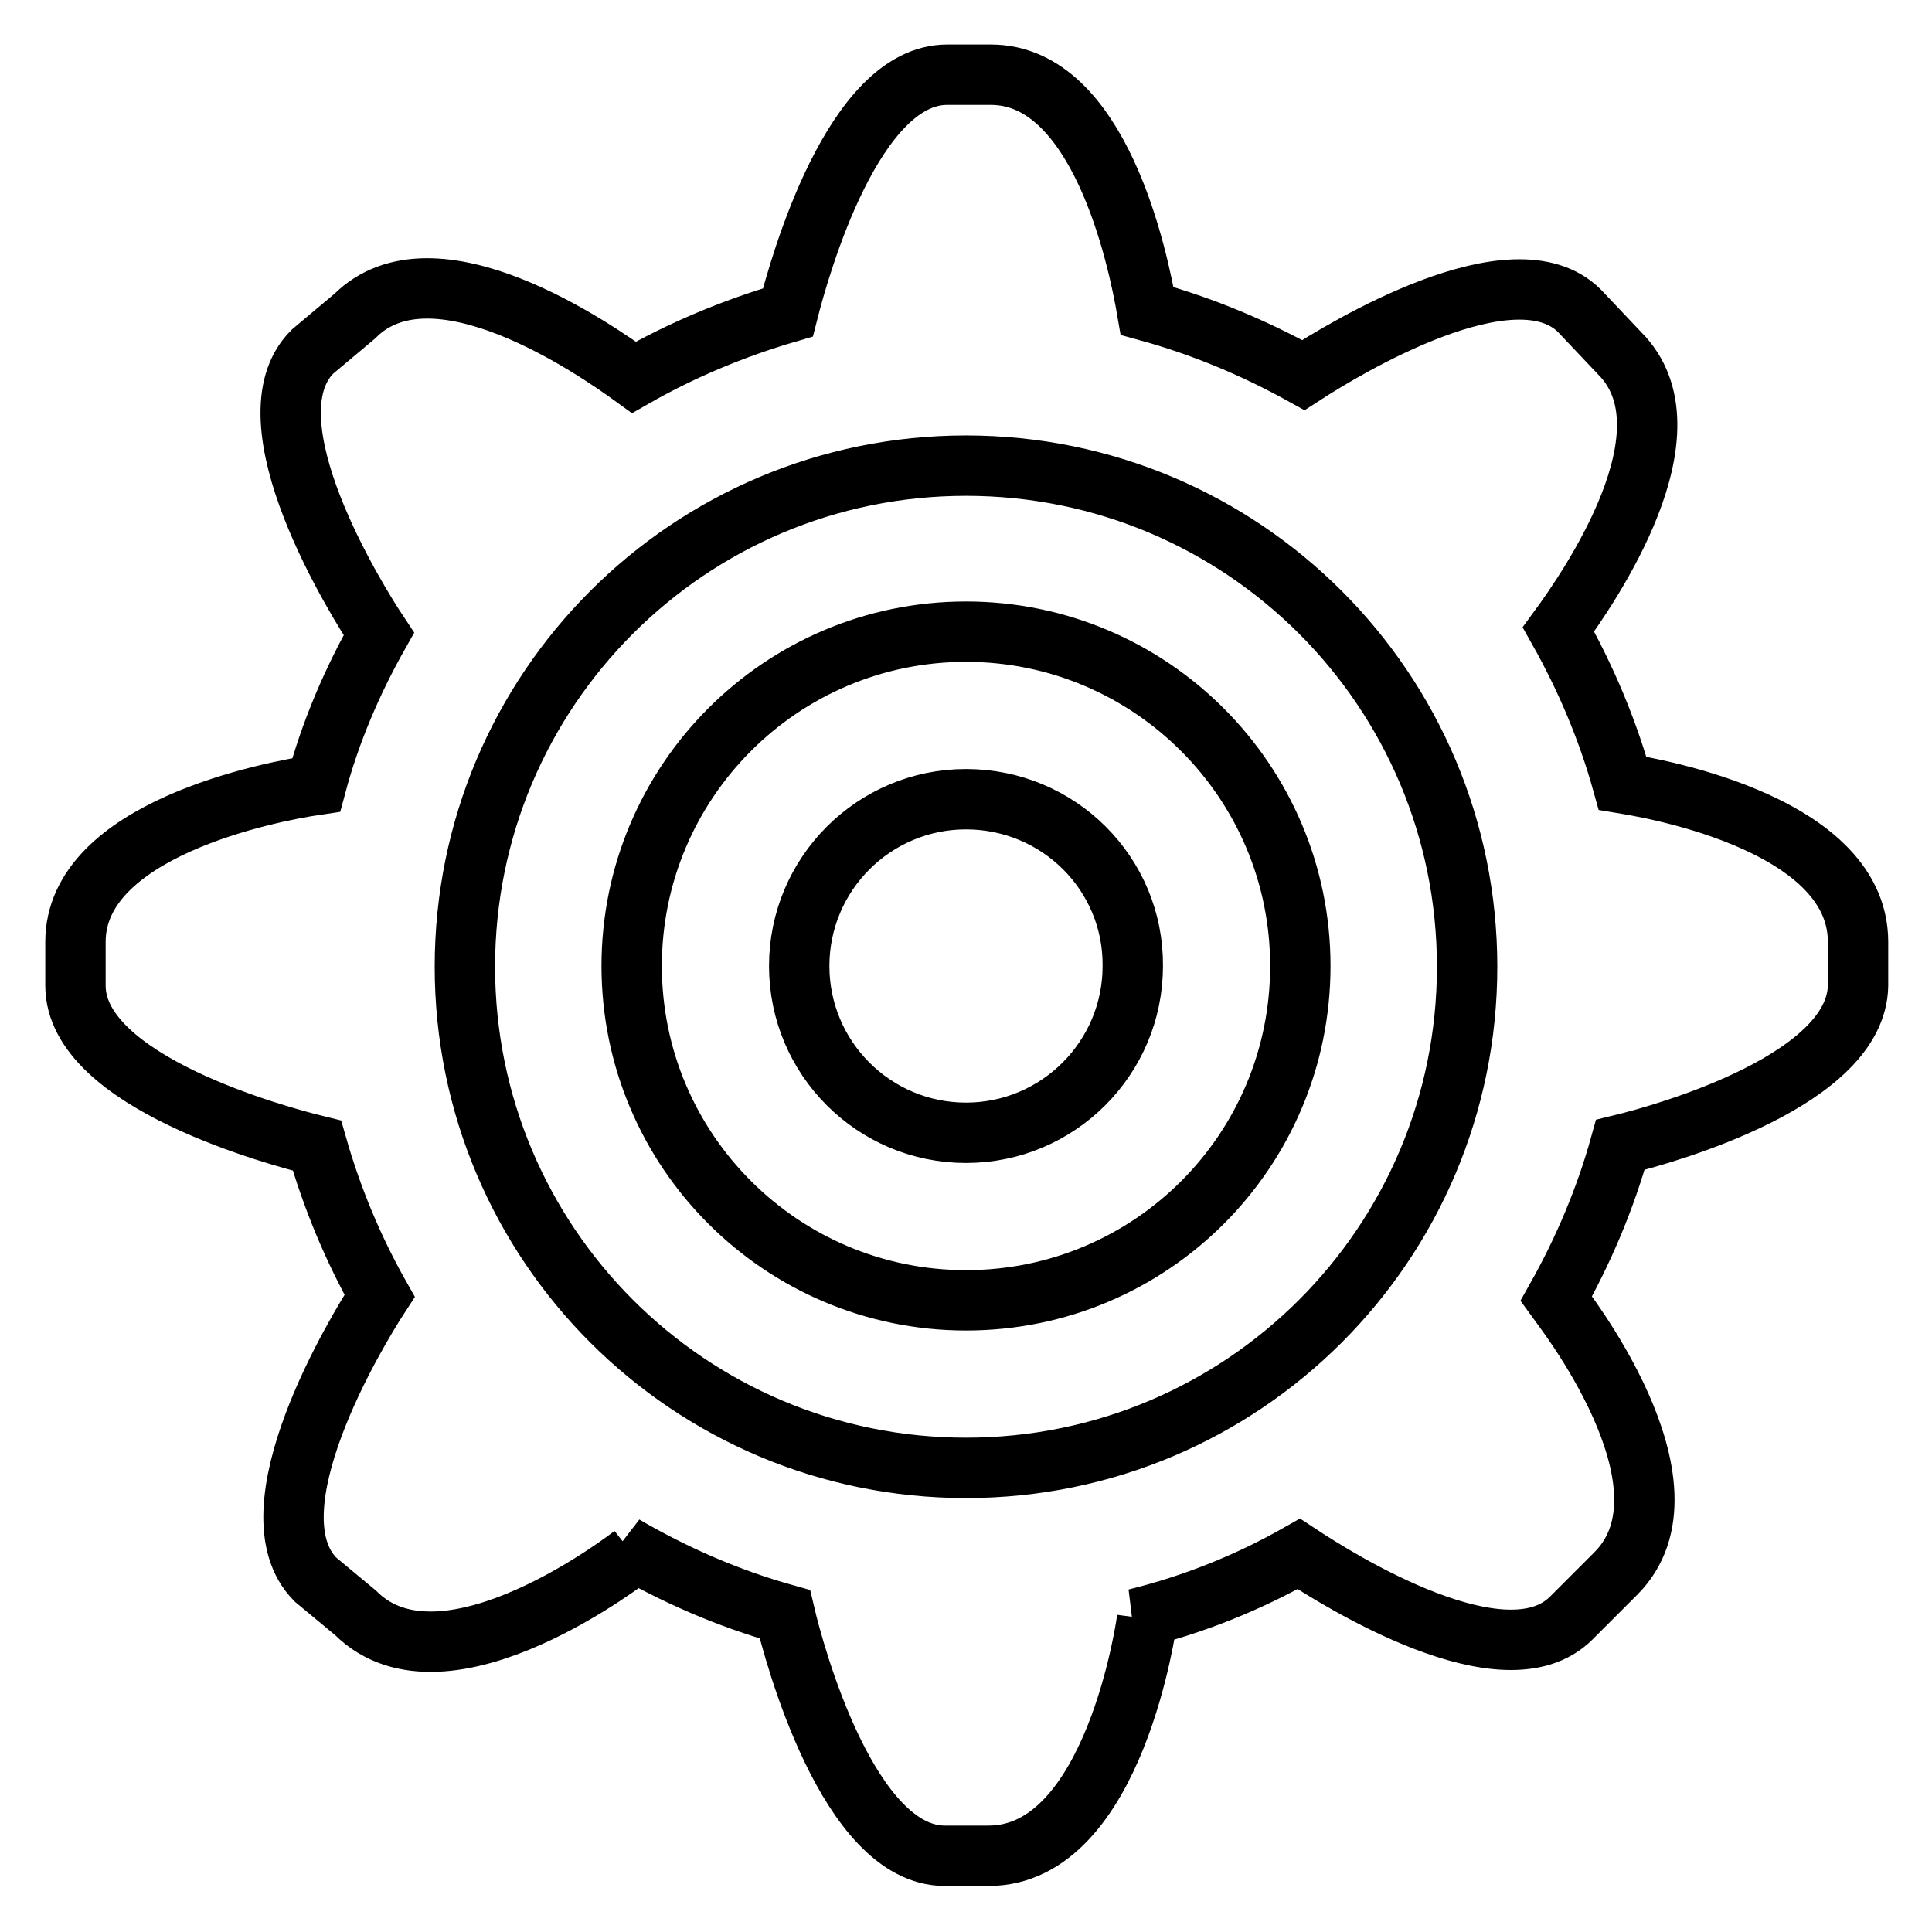 <?xml version="1.0" encoding="utf-8"?>
<!-- Svg Vector Icons : http://www.onlinewebfonts.com/icon -->
<!DOCTYPE svg PUBLIC "-//W3C//DTD SVG 1.1//EN" "http://www.w3.org/Graphics/SVG/1.1/DTD/svg11.dtd">
<svg version="1.1" xmlns="http://www.w3.org/2000/svg" xmlns:xlink="http://www.w3.org/1999/xlink" x="0px" y="0px" viewBox="0 0 256 256" enable-background="new 0 0 256 256" xml:space="preserve">
<g> <path stroke-width="8" fill-opacity="0" stroke="#000000"  d="M214.7,151.7c-2,7.2-4.9,14-8.5,20.4c0.5,0.7,19.6,24.7,7.9,36.4l-5.9,5.9c-8.8,8.8-30.8-5-36.1-8.5 c-6.7,3.8-13.9,6.7-21.6,8.6l1.5,0c0,0-4.2,31.4-21,31.4h-5.8c-12.8,0-20-26.9-21.2-32c-7.5-2.1-14.6-5.2-21.3-9.1l1.2,1.2 c0,0-24.9,19.6-36.8,7.7l-5.3-4.4c-9-9.1,5.5-33,8.5-37.6c-3.5-6.2-6.3-12.9-8.3-19.9c-4.9-1.2-32-8.4-32-21.2v-5.8 c0-14.9,25.8-19.9,31.9-20.8c1.9-7.1,4.8-13.8,8.3-20c-2.8-4.2-17.9-28.3-8.8-37.4l5.6-4.7c10.5-10.5,31.9,4.4,37,8.1 c6.3-3.6,13.2-6.5,20.4-8.6c1.6-6.3,8.7-31.5,21.1-31.5h5.8c14.4,0,19.5,24.3,20.7,31.3c7.3,2,14.2,4.9,20.7,8.5 c5.4-3.5,27.9-17.2,36.6-8.5l5.3,5.6c10.3,10.3-4,31-8.1,36.6c3.6,6.4,6.5,13.2,8.5,20.4c1.8,0.3,31.2,4.7,31.2,21v5.8 C246,143,221.3,150.1,214.7,151.7L214.7,151.7z M128,61.7c-36.7,0-66.4,29.7-66.4,66.4c0,36.7,29.7,66.4,66.4,66.4 c36.7,0,66.4-29.7,66.4-66.4C194.4,91.4,164.7,61.7,128,61.7z M128,172.3c-24.4,0-44.3-19.8-44.3-44.3c0-24.4,19.8-44.3,44.3-44.3 c24.4,0,44.3,19.8,44.3,44.3C172.3,152.5,152.5,172.3,128,172.3z M128,105.9c-12.2,0-22.1,9.9-22.1,22.1c0,12.2,9.9,22.1,22.1,22.1 c12.2,0,22.1-9.9,22.1-22.1C150.2,115.8,140.3,105.9,128,105.9z"/></g>
</svg>